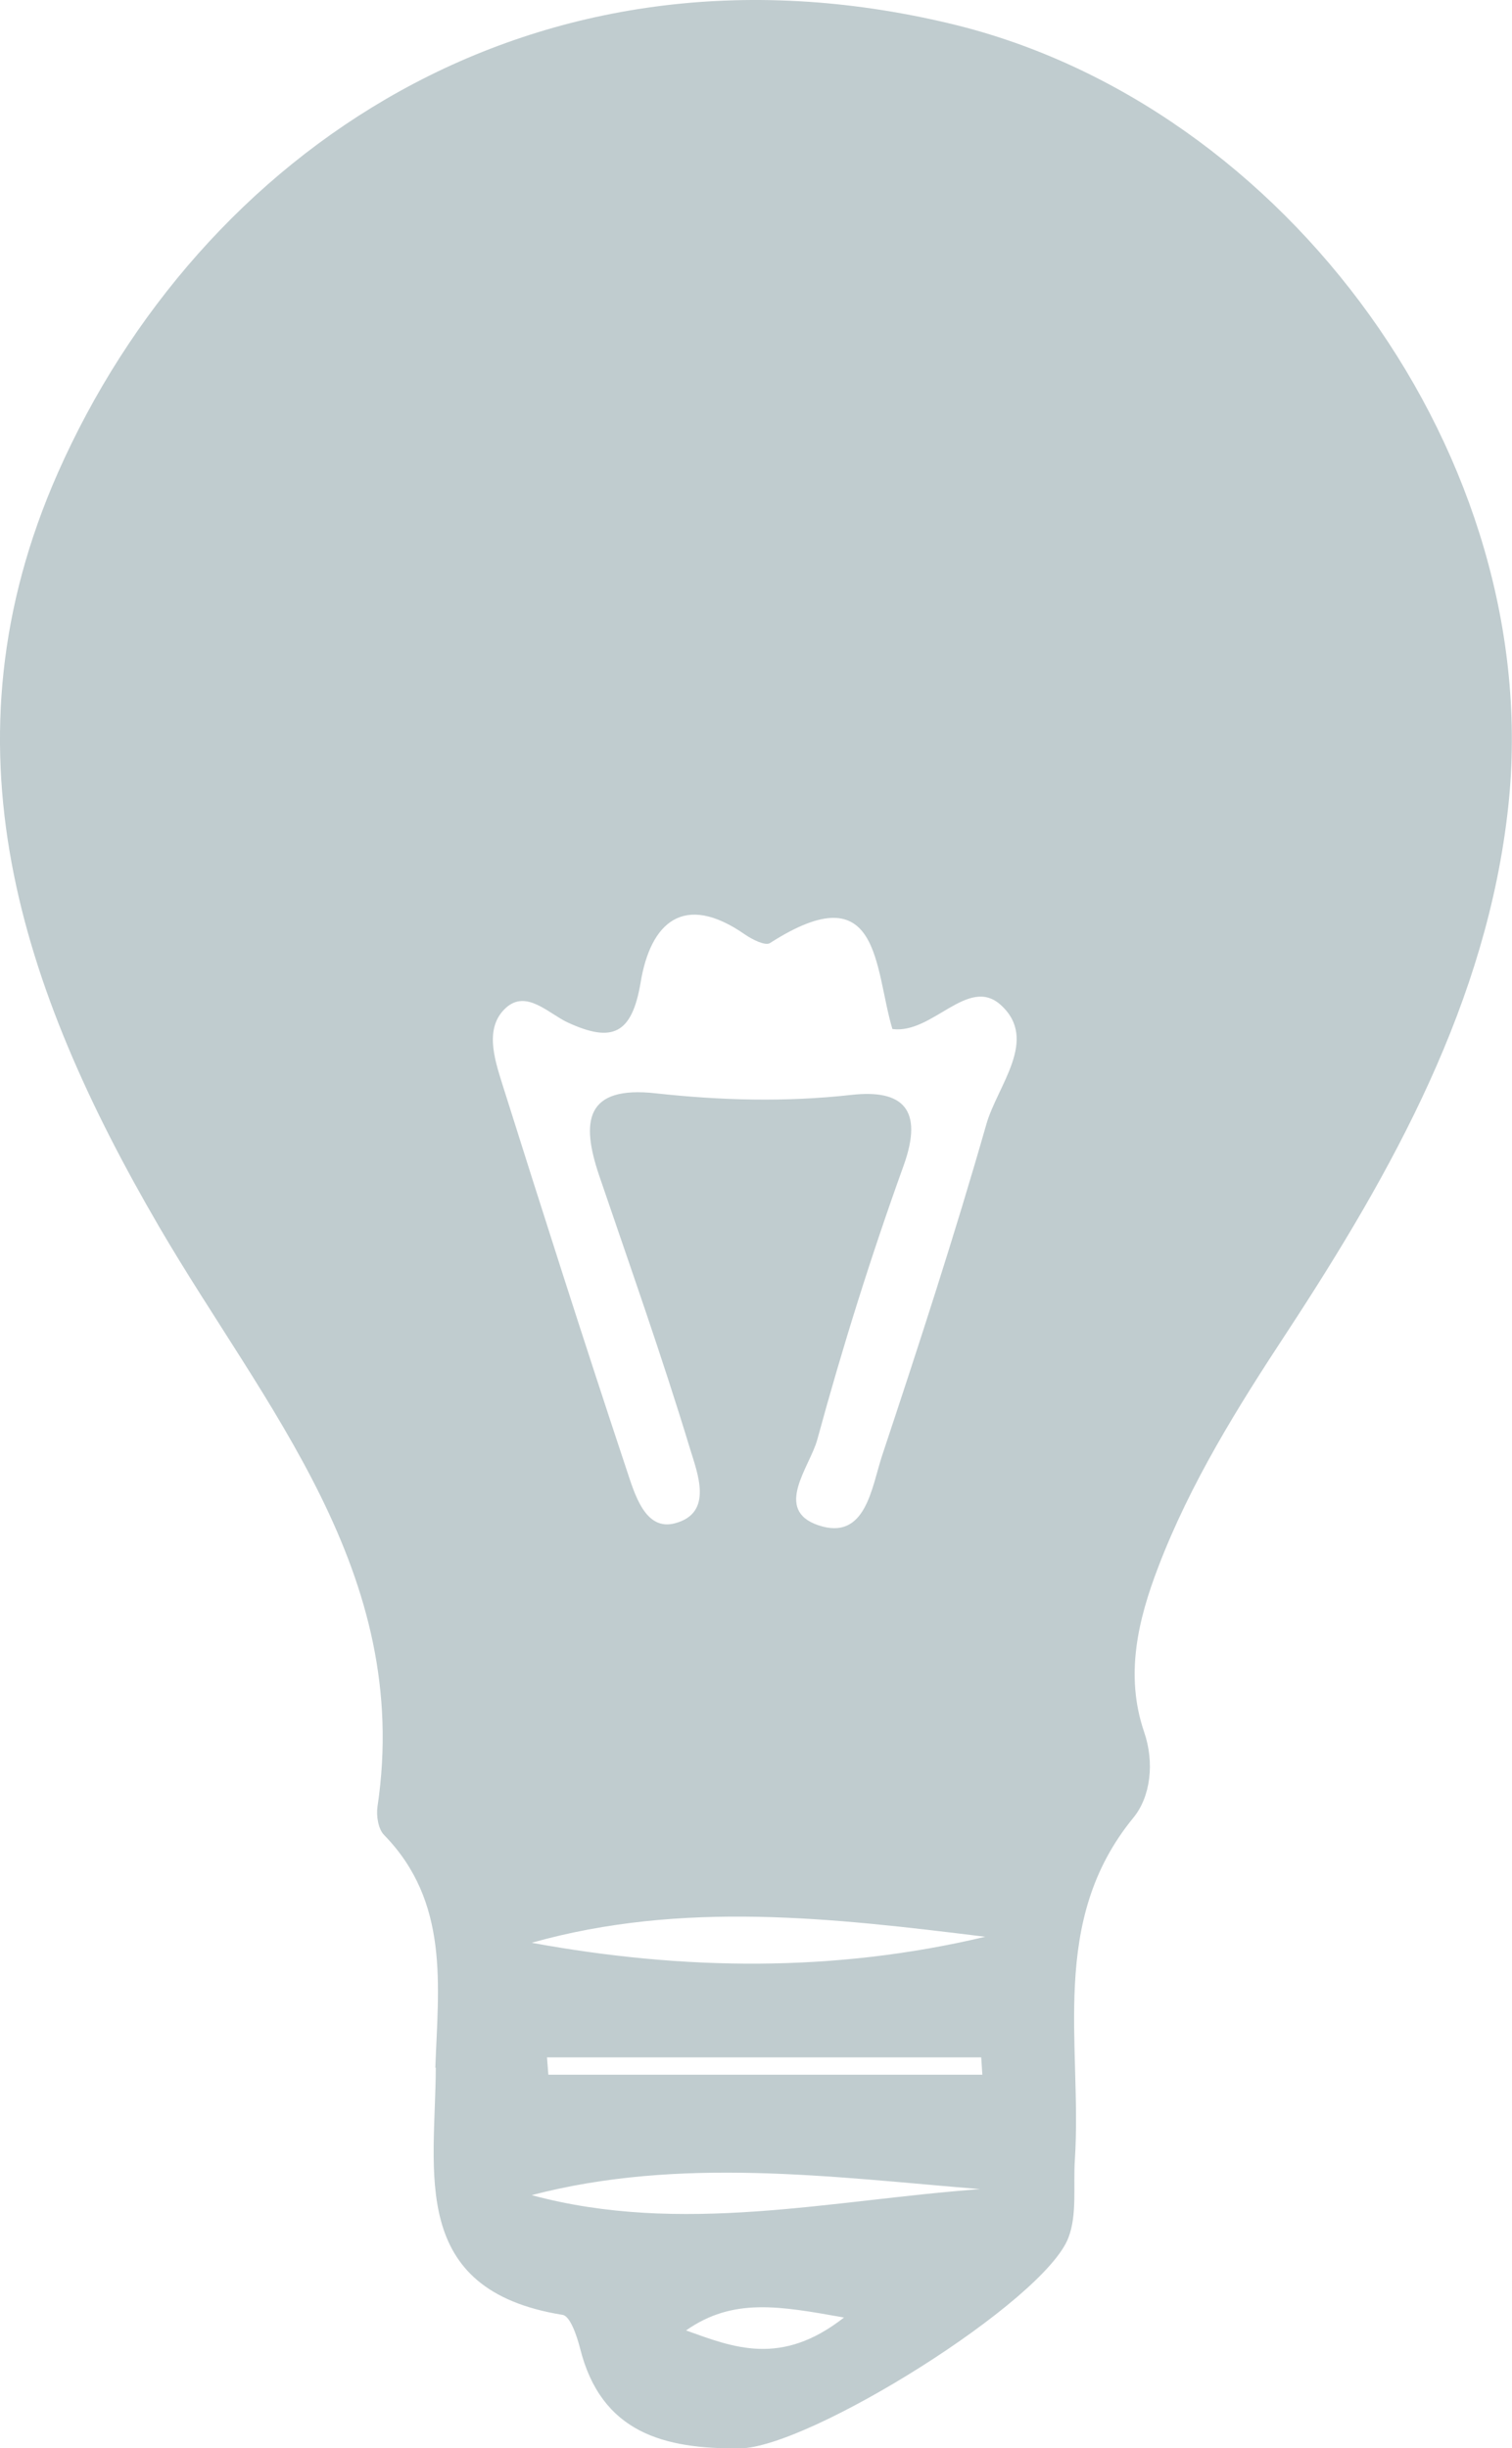 <?xml version="1.0" encoding="UTF-8"?> <svg xmlns="http://www.w3.org/2000/svg" id="Calque_2" viewBox="0 0 67.97 110.01"><defs><style> .cls-1 { fill: #c0cccf; } </style></defs><g id="Mode_Isolation"><path class="cls-1" d="M19.57,92.91c.13-3.67.65-7.43-2.31-10.46-.26-.27-.35-.86-.29-1.27,1.57-10.52-5.09-17.95-9.82-26.06C.92,44.43-2.79,33.45,2.6,21.25,8.96,6.88,23.93-3.44,42.75,1.07c15.11,3.62,26.74,19.58,25.05,35.19-.95,8.74-5.19,16.35-9.95,23.61-2.21,3.36-4.34,6.77-5.78,10.54-.91,2.37-1.51,4.86-.64,7.41.48,1.39.29,2.92-.48,3.86-3.83,4.67-2.3,10.16-2.63,15.36-.08,1.18.11,2.46-.29,3.51-1.08,2.86-11.65,9.44-14.77,9.47-3.39.03-6.24-.68-7.19-4.52-.14-.54-.44-1.43-.78-1.48-6.95-1.12-5.72-6.42-5.7-11.1ZM40.12,46.25c-.83-2.74-.51-7.08-5.51-3.87-.21.13-.79-.16-1.11-.38-2.78-1.94-4.26-.52-4.7,2.14-.39,2.33-1.27,2.73-3.27,1.81-.87-.4-1.87-1.51-2.8-.65-.95.88-.51,2.26-.16,3.38,1.83,5.8,3.68,11.6,5.6,17.37.36,1.08.83,2.76,2.17,2.4,1.75-.46,1.01-2.26.67-3.38-1.25-4.12-2.69-8.18-4.08-12.26-.81-2.4-.64-4.04,2.56-3.68,2.92.32,5.83.4,8.78.07,2.32-.26,3.26.65,2.35,3.18-1.46,4.05-2.75,8.16-3.88,12.31-.33,1.22-1.99,3.16.05,3.85,2.14.72,2.39-1.71,2.87-3.15,1.64-4.93,3.25-9.87,4.68-14.87.5-1.75,2.37-3.8.65-5.36-1.47-1.33-3.07,1.32-4.87,1.08ZM23.9,87.3c6.83,1.25,13.62,1.34,20.39-.27-6.81-.84-13.61-1.64-20.39.27ZM44.06,98.37c-6.74-.55-13.48-1.47-20.16.27,6.74,1.82,13.46.22,20.16-.27ZM24.59,92.45c.02.26.04.52.06.78h19.51c-.02-.26-.03-.52-.05-.78h-19.52ZM30.84,104.72c2.12.76,4.27,1.64,7.1-.58-2.91-.52-4.99-.9-7.1.58Z"></path></g></svg> 